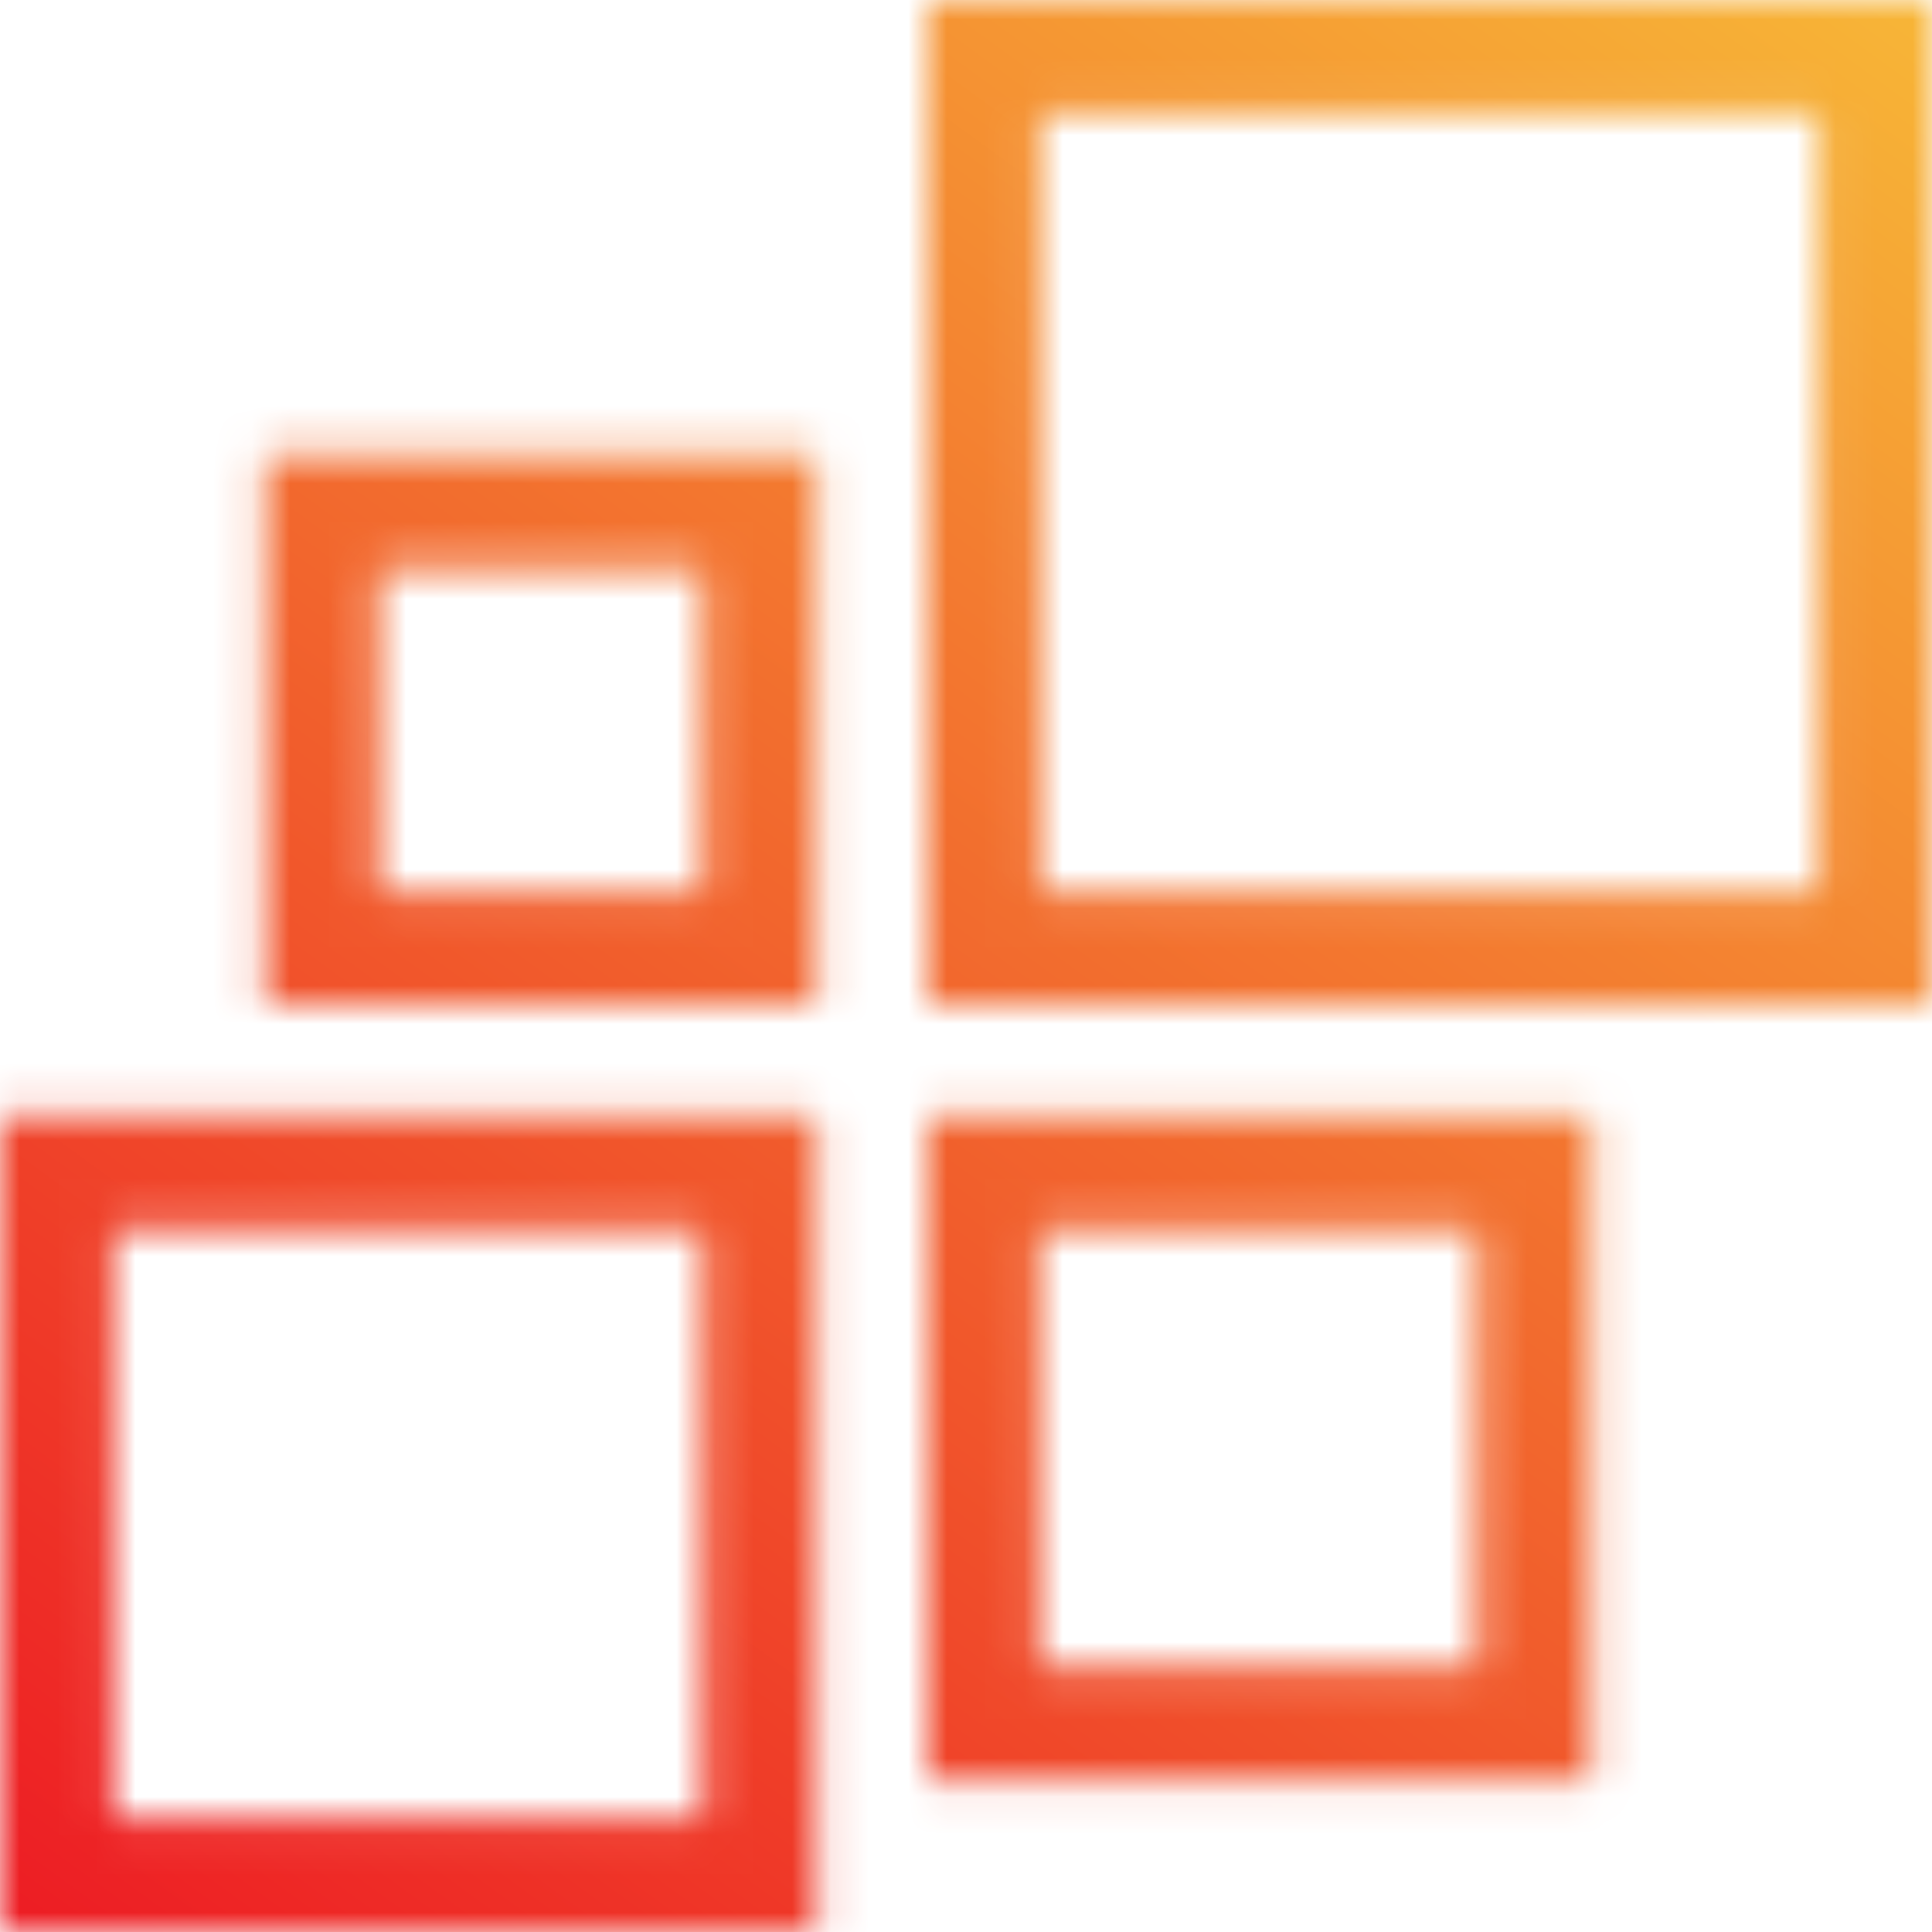 <svg id="Layer_1" data-name="Layer 1" xmlns="http://www.w3.org/2000/svg" xmlns:xlink="http://www.w3.org/1999/xlink" viewBox="0 0 50 50"><defs><style>.cls-1{fill:#010101;}.cls-2{mask:url(#mask);}.cls-3{fill:url(#linear-gradient);}.cls-4{filter:url(#luminosity-invert);}</style><filter id="luminosity-invert" filterUnits="userSpaceOnUse" color-interpolation-filters="sRGB"><feColorMatrix values="-1 0 0 0 1 0 -1 0 0 1 0 0 -1 0 1 0 0 0 1 0"/></filter><mask id="mask" x="0" y="0" width="50" height="50" maskUnits="userSpaceOnUse"><g class="cls-4"><path class="cls-1" d="M0,50H21.12V28.87H0ZM18.18,31.82V47.06H2.94V31.82Z"/><path class="cls-1" d="M6.86,26H21.12V11.76H6.86ZM18.18,14.71v8.38H9.8V14.71Z"/><path class="cls-1" d="M24,46.08H41.18V28.88H24ZM38.24,31.82V43.14H26.91V31.82Z"/><path class="cls-1" d="M24,0V26H50V0Zm2.94,23.09V2.94H47.06V23.09Z"/></g></mask><linearGradient id="linear-gradient" x1="4.47" y1="53.25" x2="45.53" y2="-3.25" gradientUnits="userSpaceOnUse"><stop offset="0" stop-color="#ed1c24"/><stop offset="1" stop-color="#f7b637"/></linearGradient></defs><title>wide_reach_icon</title><g class="cls-2"><rect class="cls-3" width="50" height="50"/></g></svg>